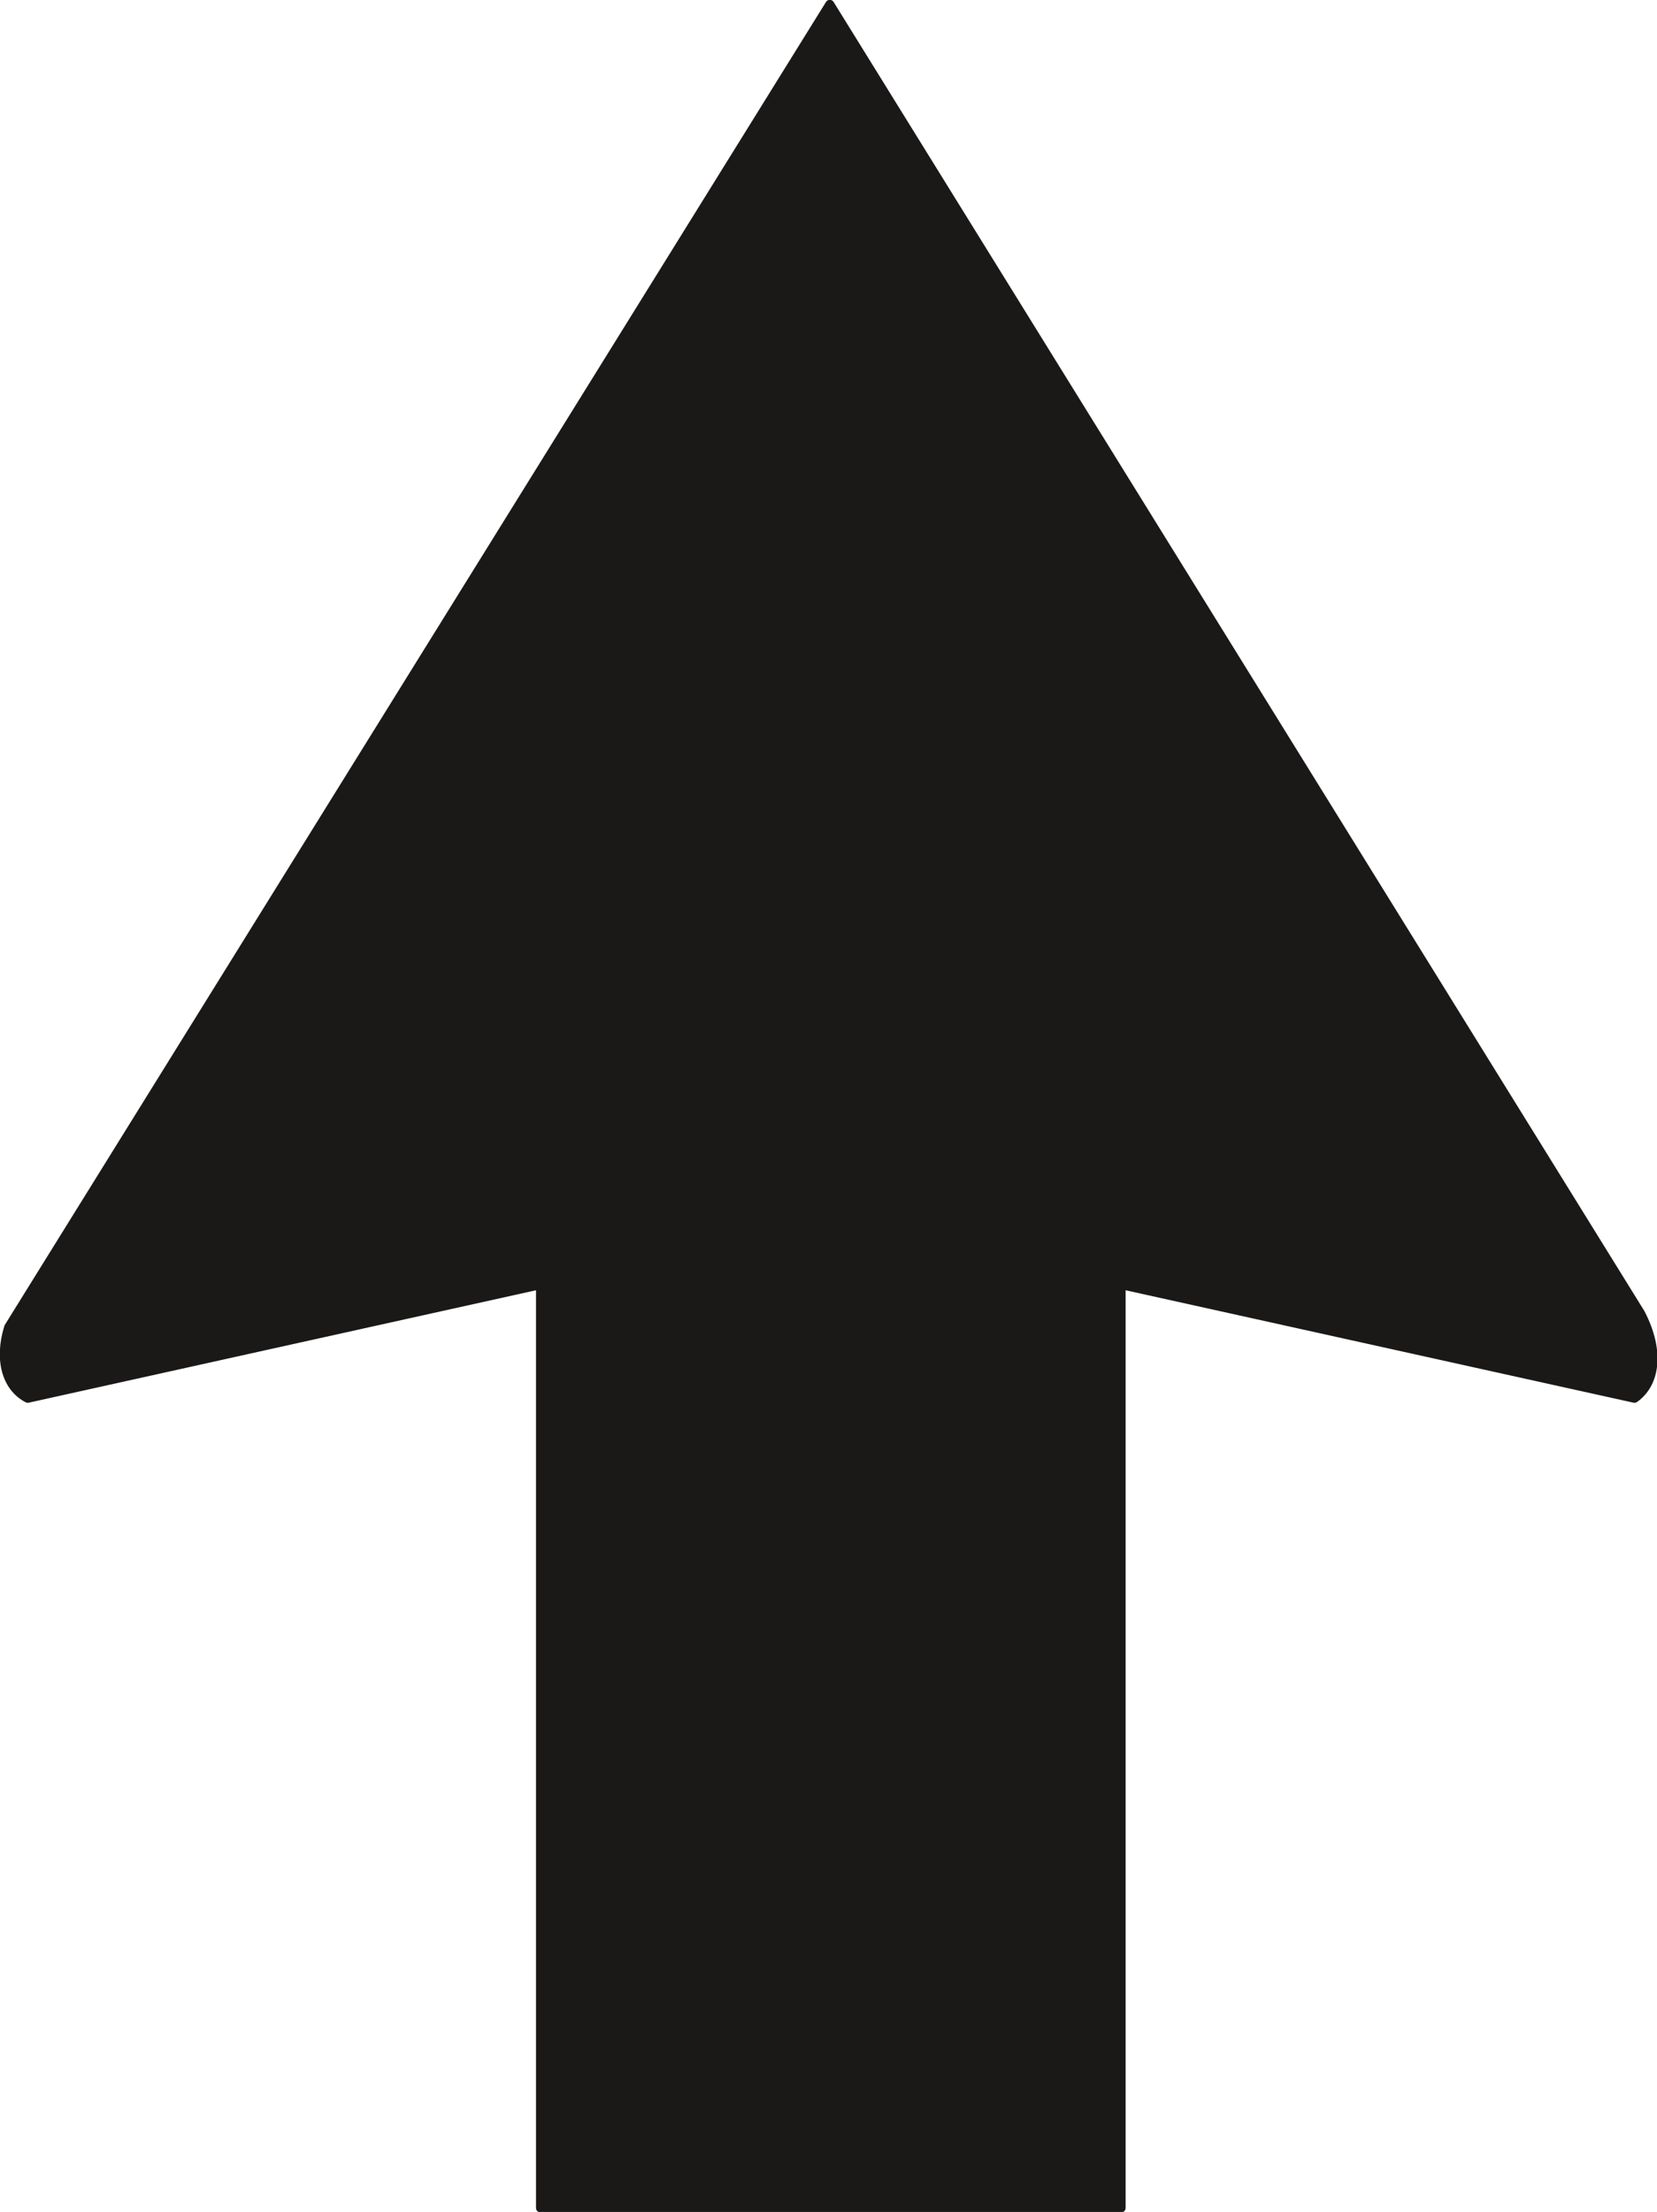 <svg xmlns="http://www.w3.org/2000/svg" xml:space="preserve" width="216.68" height="76.5mm" fill-rule="evenodd" stroke-linejoin="round" stroke-width="28.222" preserveAspectRatio="xMidYMid" version="1.2" viewBox="0 0 5733 7650"><defs class="ClipPathGroup"><clipPath id="a" clipPathUnits="userSpaceOnUse"><path d="M0 0h5733v7650H0z"/></clipPath></defs><g class="SlideGroup"><g class="Slide" clip-path="url(#a)"><g class="Page"><g class="com.sun.star.drawing.ClosedBezierShape"><path fill="none" d="M-1-1h5737v7654H-1z" class="BoundingBox"/><path fill="#1B1918" d="m2871 15 2805 4527c71 137 48 246-21 294l-1776-393v3193H1870V4443L96 4836c-74-38-101-134-66-246L2871 15Z"/><path fill="none" stroke="#1B1918" stroke-linecap="round" stroke-width="31" d="m2871 15 2805 4527c71 137 48 246-21 294l-1776-393v3193H1870V4443L96 4836c-74-38-101-134-66-246L2871 15Z"/></g></g></g></g></svg>
